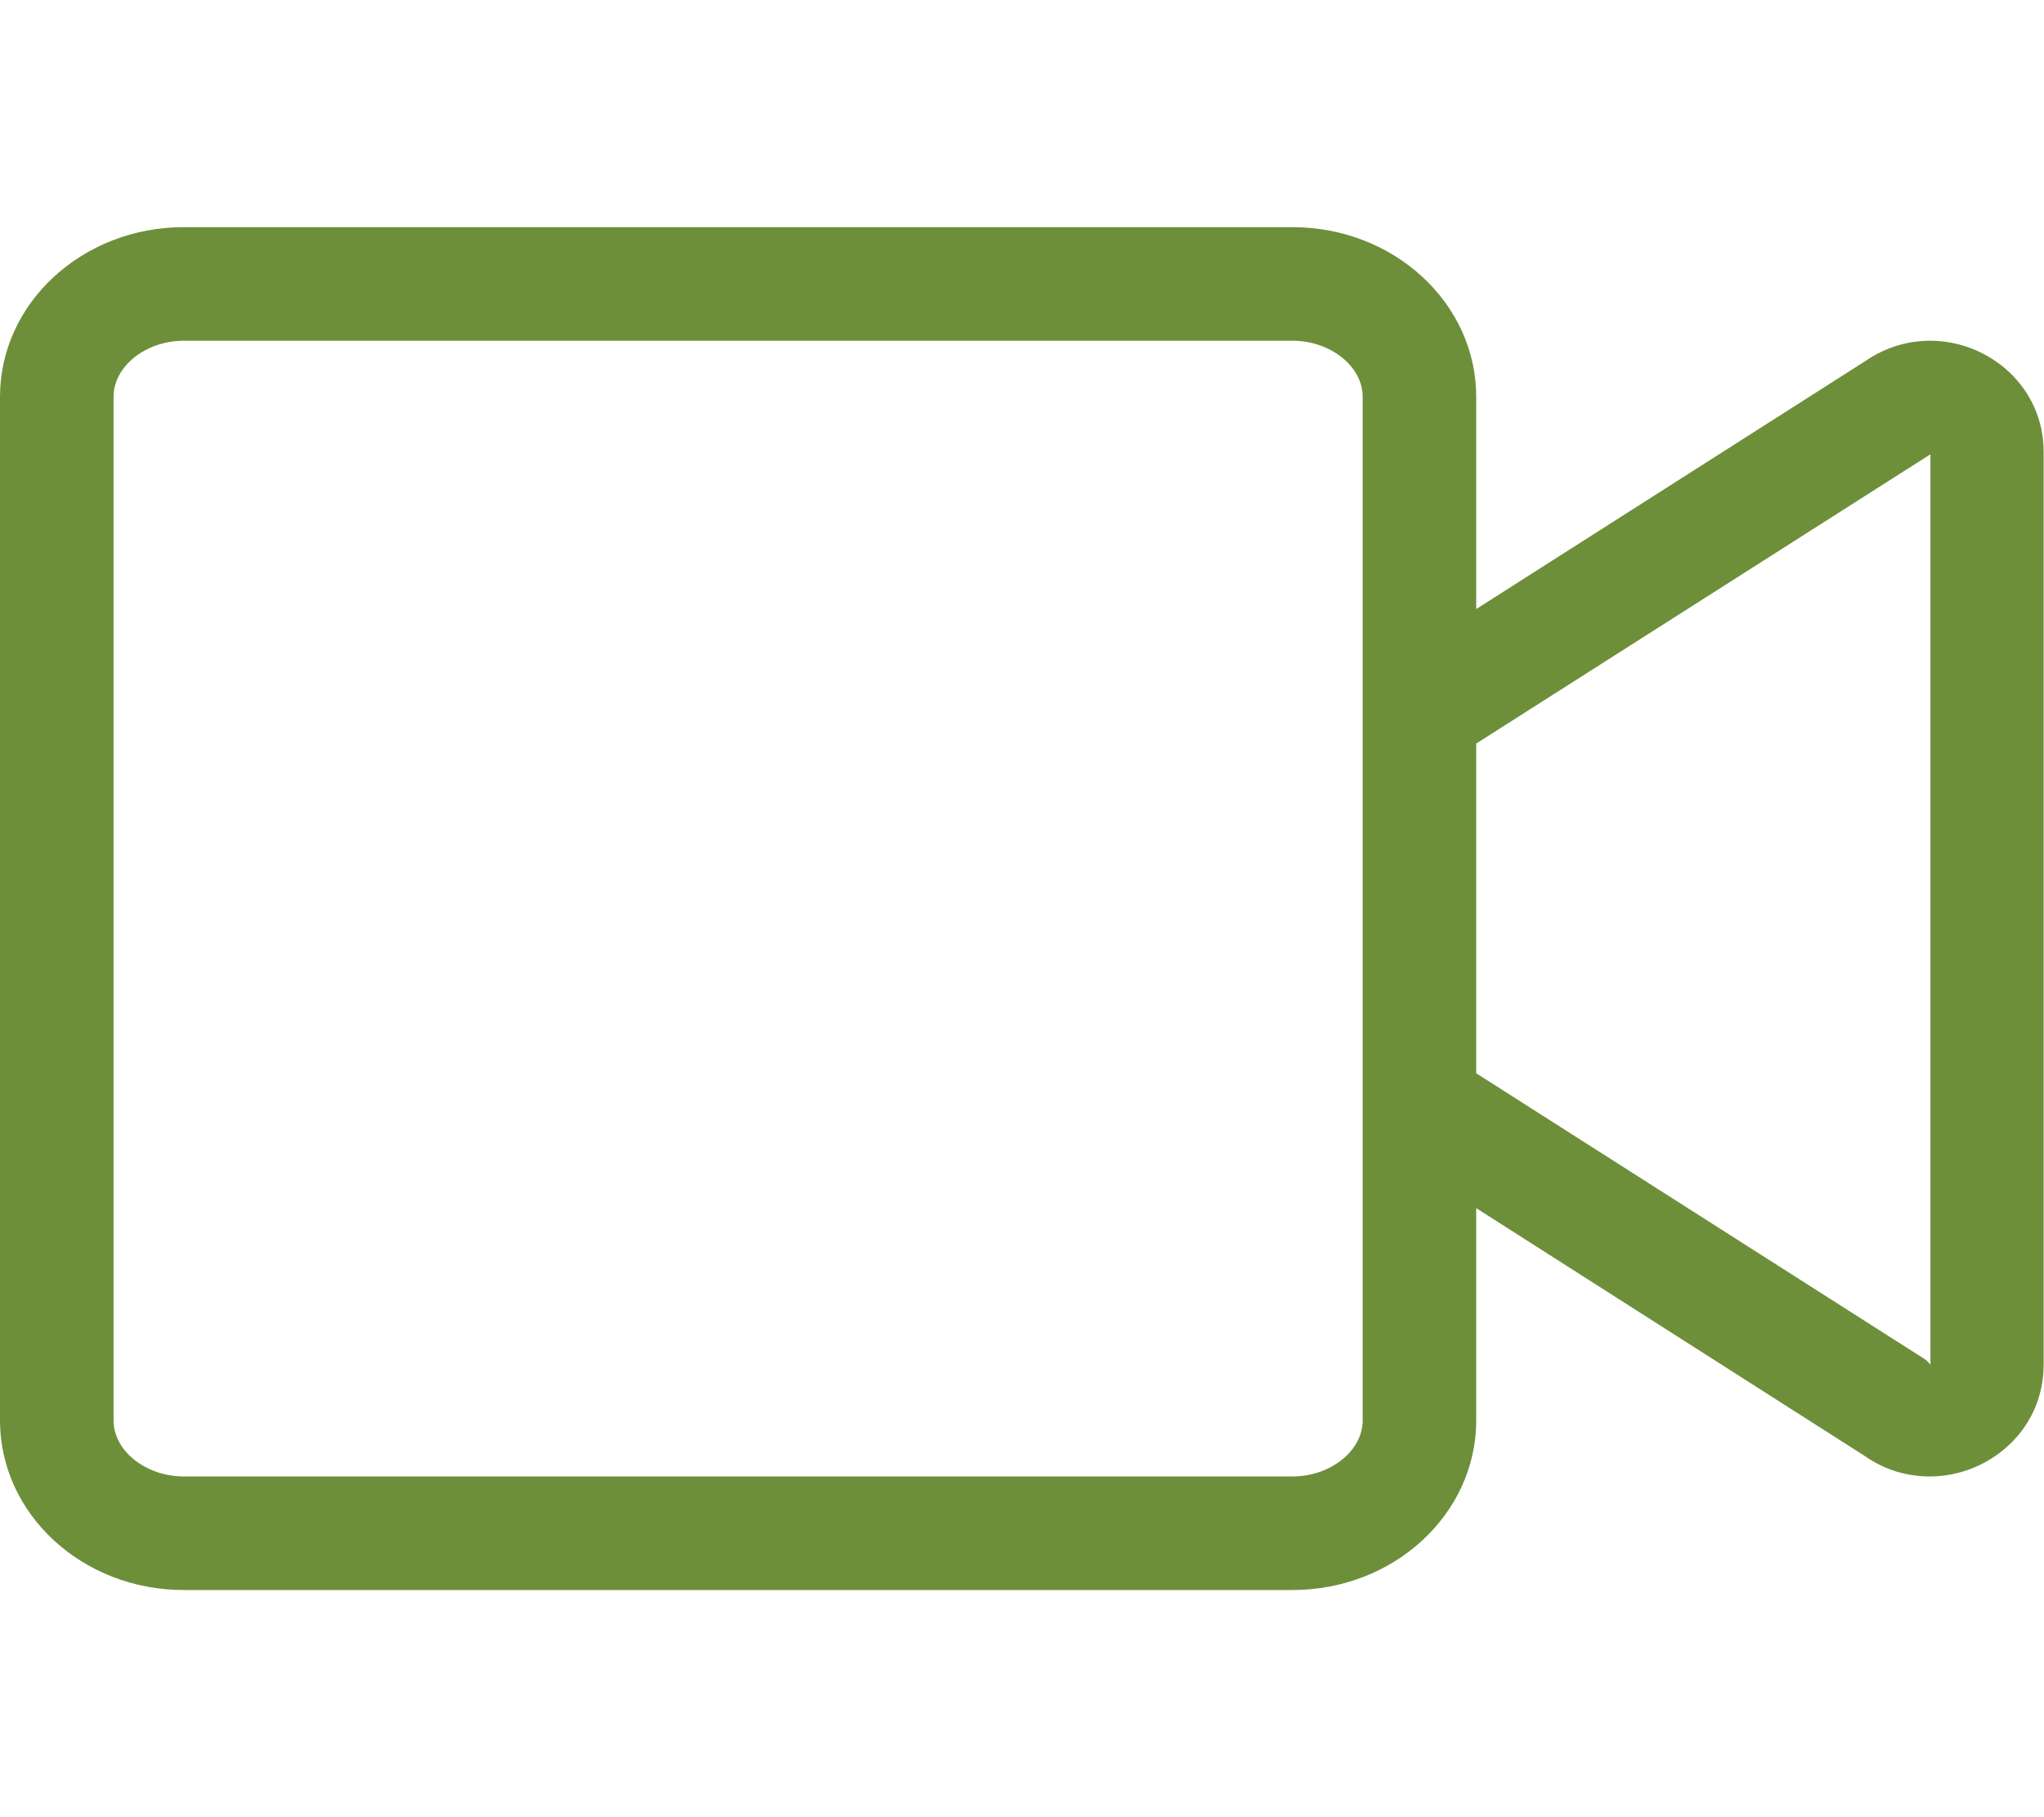 <?xml version="1.0" encoding="utf-8"?>
<!-- Generator: Adobe Illustrator 23.0.1, SVG Export Plug-In . SVG Version: 6.00 Build 0)  -->
<svg version="1.1" id="Layer_1" focusable="false" xmlns="http://www.w3.org/2000/svg" xmlns:xlink="http://www.w3.org/1999/xlink"
	 x="0px" y="0px" viewBox="0 0 576 512" style="enable-background:new 0 0 576 512;" xml:space="preserve">
<style type="text/css">
	.st0{fill:#6D8F3A;}
</style>
<path class="st0" d="M543.9,96c-6.2,0-12.5,1.8-18.2,5.7L416,171.6v-59.8c0-26.4-23.2-47.8-51.8-47.8H51.8C23.2,64,0,85.4,0,111.8
	v288.4C0,426.6,23.2,448,51.8,448h312.4c28.6,0,51.8-21.4,51.8-47.8v-59.8l109.6,69.9c5.7,4,12.1,5.7,18.2,5.7
	c16.6,0,32.1-13,32.1-31.5v-257C576,109,560.5,96,543.9,96z M384,400.2c0,8.6-9.1,15.8-19.8,15.8H51.8c-10.7,0-19.8-7.2-19.8-15.8
	V111.8c0-8.6,9.1-15.8,19.8-15.8h312.4c10.7,0,19.8,7.2,19.8,15.8V400.2z M544,384.5l-1.2-1.3L416,302.4v-92.9L544,128V384.5z"/>
</svg>
